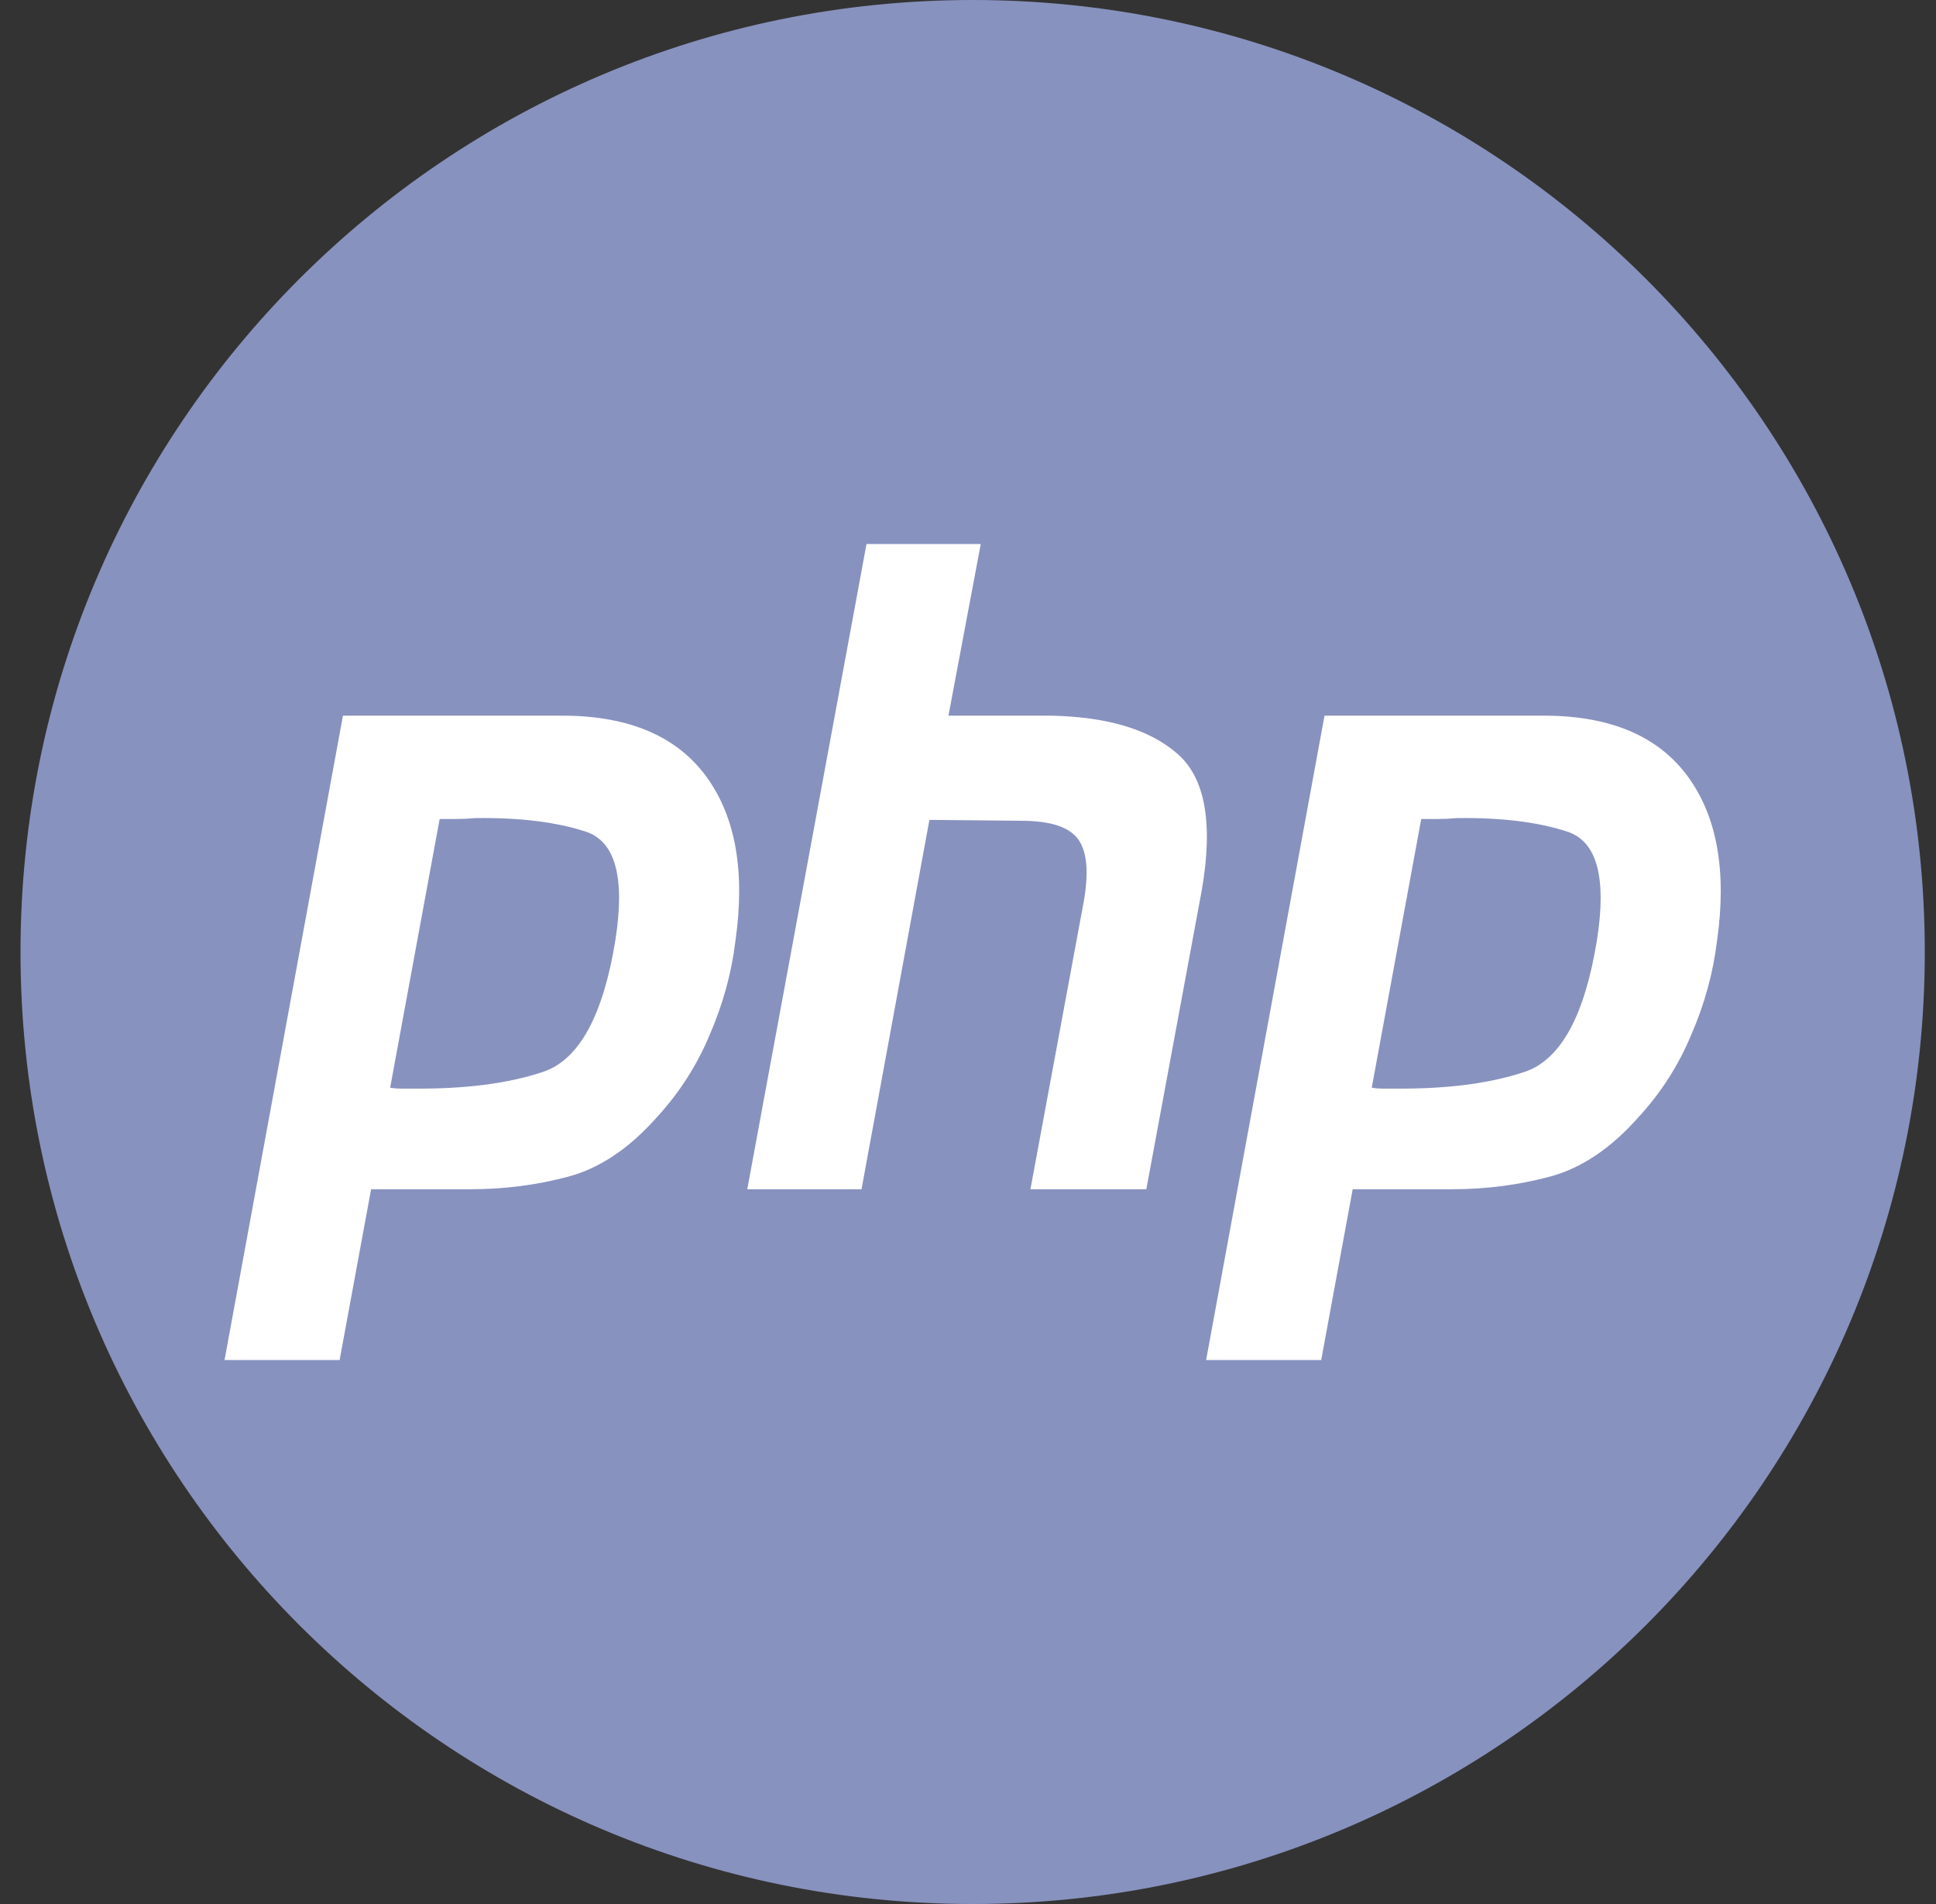 <svg width="61" height="60" viewBox="0 0 61 60" fill="none" xmlns="http://www.w3.org/2000/svg">
<rect x="0" y="0" width="61" height="60" fill="#333333" stroke="none"/>
<path d="M30.646 60C47.215 60 60.647 46.569 60.647 30C60.647 13.431 47.215 0 30.646 0C14.078 0 0.646 13.431 0.646 30C0.646 46.569 14.078 60 30.646 60Z" fill="#8892BF"/>
<path d="M27.302 17.143H30.902L29.884 22.552H33.119C34.893 22.59 36.215 22.986 37.084 23.741C37.971 24.496 38.232 25.931 37.867 28.046L36.119 37.476H32.467L34.136 28.47C34.31 27.526 34.258 26.856 33.98 26.46C33.702 26.063 33.102 25.865 32.18 25.865L29.284 25.837L27.145 37.476H23.545L27.302 17.143Z" fill="white"/>
<path fill-rule="evenodd" clip-rule="evenodd" d="M10.806 22.552H17.797C19.849 22.57 21.336 23.213 22.258 24.477C23.18 25.742 23.484 27.47 23.171 29.66C23.05 30.661 22.78 31.642 22.363 32.605C21.962 33.568 21.406 34.436 20.693 35.211C19.823 36.192 18.893 36.815 17.902 37.08C16.91 37.344 15.884 37.476 14.823 37.476H11.693L10.701 42.857H7.075L10.806 22.552ZM12.293 34.276L13.853 25.808H14.38C14.571 25.808 14.771 25.799 14.98 25.78C16.371 25.761 17.527 25.903 18.45 26.205C19.389 26.507 19.701 27.649 19.389 29.631C19.006 31.992 18.258 33.37 17.145 33.766C16.032 34.144 14.641 34.323 12.971 34.304H12.606C12.501 34.304 12.397 34.295 12.293 34.276Z" fill="white"/>
<path fill-rule="evenodd" clip-rule="evenodd" d="M48.725 22.552H41.733L38.003 42.857H41.629L42.621 37.476H45.751C46.812 37.476 47.838 37.344 48.829 37.08C49.821 36.815 50.751 36.192 51.621 35.211C52.334 34.436 52.89 33.568 53.29 32.605C53.708 31.642 53.977 30.661 54.099 29.66C54.412 27.47 54.108 25.742 53.186 24.477C52.264 23.213 50.777 22.57 48.725 22.552ZM44.781 25.808L43.221 34.276C43.325 34.295 43.429 34.304 43.534 34.304H43.899C45.569 34.323 46.96 34.144 48.073 33.766C49.186 33.37 49.934 31.992 50.316 29.631C50.63 27.649 50.316 26.507 49.377 26.205C48.455 25.903 47.299 25.761 45.907 25.78C45.699 25.799 45.499 25.808 45.307 25.808H44.781Z" fill="white"/>
</svg>
